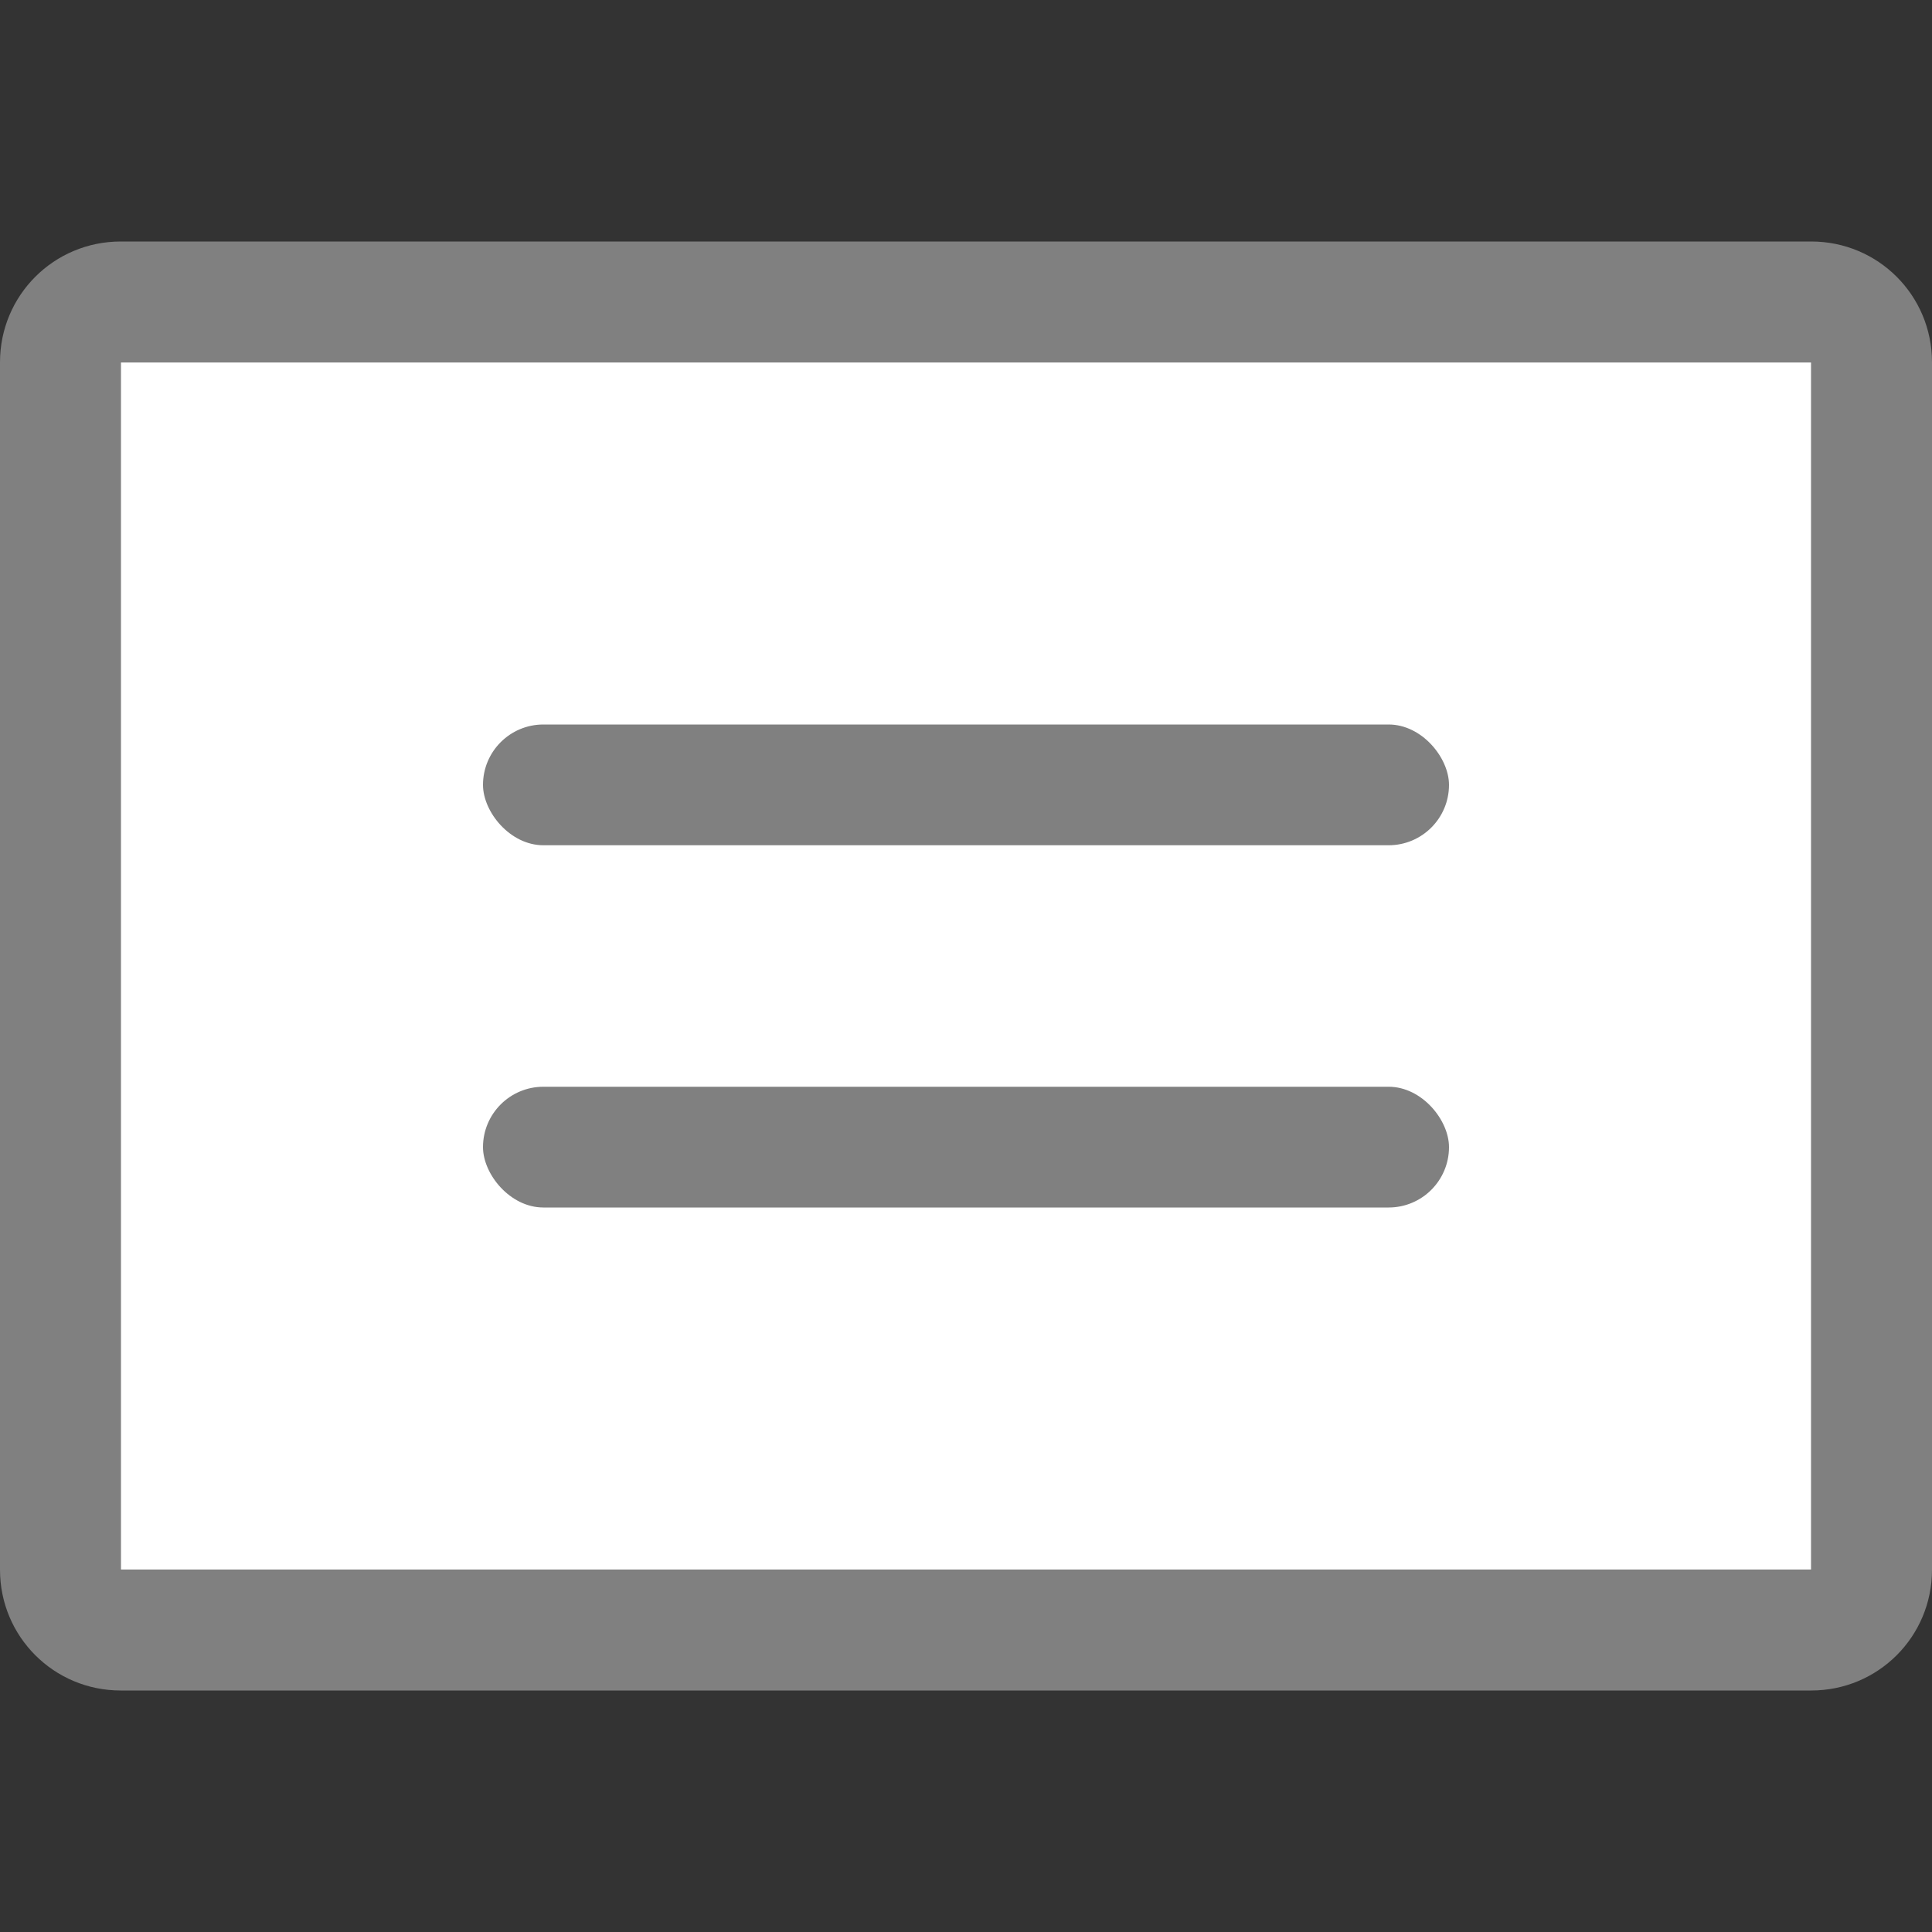 <svg viewBox="0 0 16 16" xmlns="http://www.w3.org/2000/svg">


     <rect x="0" y="0" width="16" height="16" fill="#333333" stroke="none"/>


     /&gt;
 <path d="m1 3h14v10h-14z" fill="#fff"/><g fill="#808080"><path d="m1 2c-.554 0-1 .446-1 1v10c0 .554.446 1 1 1h14c .554 0 1-.446 1-1v-10c0-.554-.446-1-1-1zm0 1h14v10h-14z"/><rect height="1" ry=".5" width="8" x="4" y="6"/><rect height="1" ry=".5" width="8" x="4" y="9"/></g></svg>